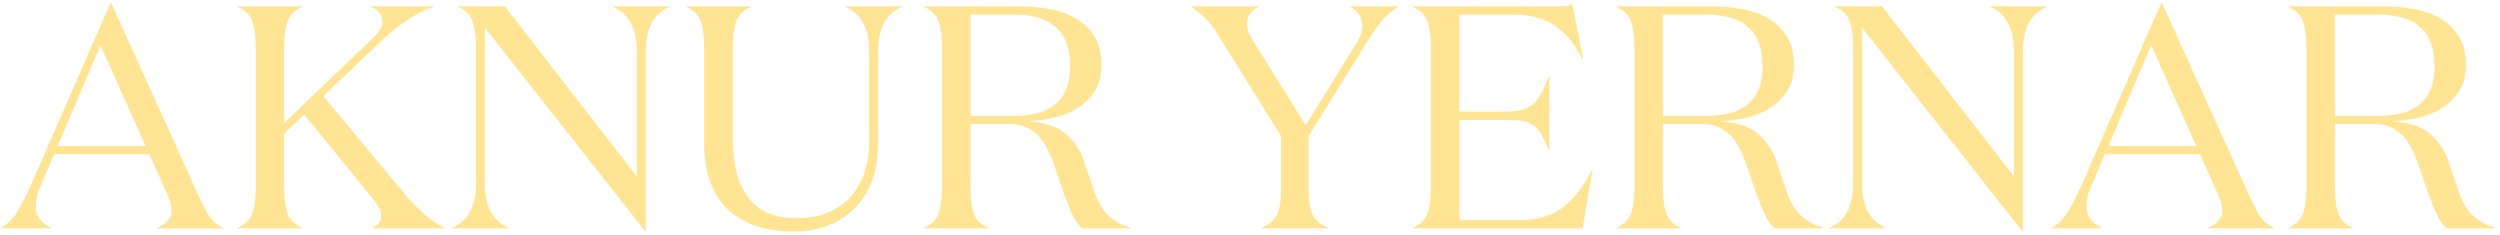 <?xml version="1.0" encoding="UTF-8"?> <svg xmlns="http://www.w3.org/2000/svg" width="394" height="37" viewBox="0 0 394 37" fill="none"> <path d="M0.138 36V35.902C1.098 35.398 1.936 34.584 2.652 33.461C3.368 32.322 4.093 30.922 4.825 29.262L17.398 0.502H17.545L31.095 30.409C31.469 31.207 31.795 31.898 32.071 32.484C32.348 33.054 32.633 33.559 32.926 33.998C33.235 34.438 33.552 34.804 33.878 35.097C34.22 35.373 34.643 35.642 35.148 35.902V36H24.747V35.902C26.277 35.268 27.042 34.38 27.042 33.241C27.042 32.476 26.757 31.475 26.188 30.238L23.526 24.306H8.536L6.485 29.091C6.257 29.628 6.054 30.181 5.875 30.751C5.712 31.321 5.631 31.923 5.631 32.558C5.631 33.323 5.859 33.998 6.314 34.584C6.77 35.154 7.348 35.593 8.048 35.902V36H0.138ZM9.098 23.012H22.94L15.836 7.143L9.098 23.012ZM37.442 36V35.902C38.647 35.398 39.42 34.641 39.762 33.632C40.12 32.606 40.299 31.264 40.299 29.604V7.411C40.299 5.751 40.12 4.408 39.762 3.383C39.42 2.357 38.647 1.592 37.442 1.088V0.99H47.648V1.088C46.443 1.592 45.662 2.357 45.304 3.383C44.962 4.392 44.791 5.735 44.791 7.411V19.398L58.853 5.897C59.814 5.002 60.294 4.156 60.294 3.358C60.294 2.398 59.692 1.641 58.487 1.088V0.99H68.302V1.088C67.407 1.413 66.609 1.763 65.909 2.138C65.209 2.512 64.558 2.903 63.956 3.31C63.354 3.7 62.776 4.132 62.223 4.604C61.669 5.076 61.092 5.572 60.489 6.093L50.943 15.15L63.639 30.409C64.713 31.679 65.803 32.802 66.91 33.778C68.033 34.755 69.099 35.463 70.108 35.902V36H58.756V35.902C59.228 35.642 59.562 35.382 59.757 35.121C59.952 34.844 60.05 34.454 60.05 33.949C60.05 33.477 59.928 33.046 59.684 32.655C59.456 32.248 59.13 31.776 58.707 31.239L47.94 18.056L44.791 21.059V29.604C44.791 31.264 44.962 32.606 45.304 33.632C45.662 34.641 46.443 35.398 47.648 35.902V36H37.442ZM71.256 36V35.902C72.46 35.398 73.388 34.576 74.039 33.437C74.69 32.281 75.016 30.751 75.016 28.847V7.411C75.016 5.751 74.837 4.408 74.478 3.383C74.137 2.357 73.364 1.592 72.159 1.088V0.99H79.557L100.357 27.797V8.144C100.357 6.239 100.032 4.717 99.381 3.578C98.73 2.423 97.81 1.592 96.622 1.088V0.99H105.509V1.088C104.304 1.592 103.377 2.423 102.726 3.578C102.091 4.734 101.773 6.256 101.773 8.144V36.44H101.676L76.407 4.359V28.847C76.407 30.751 76.733 32.281 77.384 33.437C78.035 34.576 78.963 35.398 80.167 35.902V36H71.256ZM108.121 1.088V0.99H118.326V1.088C117.122 1.592 116.349 2.357 116.007 3.383C115.665 4.392 115.494 5.735 115.494 7.411V22.06C115.494 25.901 116.3 28.92 117.911 31.117C119.522 33.298 122.078 34.389 125.577 34.389C127.237 34.389 128.759 34.136 130.143 33.632C131.542 33.111 132.747 32.338 133.756 31.312C134.781 30.271 135.571 29.001 136.124 27.504C136.694 26.006 136.979 24.273 136.979 22.304V8.144C136.979 6.239 136.653 4.717 136.002 3.578C135.351 2.423 134.431 1.592 133.243 1.088V0.99H142.13V1.088C140.925 1.592 139.998 2.423 139.347 3.578C138.712 4.734 138.395 6.256 138.395 8.144V22.597C138.395 24.826 138.061 26.812 137.394 28.554C136.726 30.279 135.799 31.727 134.61 32.899C133.422 34.071 132.022 34.967 130.411 35.585C128.8 36.187 127.058 36.488 125.187 36.488C120.613 36.488 117.097 35.308 114.64 32.948C112.198 30.588 110.978 27.105 110.978 22.499V7.411C110.978 5.751 110.799 4.408 110.44 3.383C110.099 2.357 109.326 1.592 108.121 1.088ZM145.597 36V35.902C146.801 35.398 147.574 34.641 147.916 33.632C148.274 32.606 148.453 31.264 148.453 29.604V7.411C148.453 5.751 148.274 4.408 147.916 3.383C147.574 2.357 146.801 1.592 145.597 1.088V0.99H160.562C162.369 0.99 164.062 1.153 165.641 1.479C167.219 1.788 168.595 2.309 169.767 3.041C170.955 3.773 171.891 4.726 172.574 5.897C173.258 7.069 173.6 8.502 173.6 10.194C173.6 11.789 173.266 13.14 172.599 14.247C171.931 15.354 171.044 16.257 169.938 16.957C168.847 17.657 167.618 18.178 166.251 18.52C164.884 18.845 163.5 19.04 162.101 19.105C164.672 19.301 166.633 19.976 167.984 21.132C169.335 22.271 170.304 23.744 170.89 25.551L172.306 29.75C172.631 30.71 172.973 31.524 173.331 32.191C173.705 32.859 174.129 33.42 174.601 33.876C175.073 34.332 175.593 34.722 176.163 35.048C176.749 35.357 177.433 35.642 178.214 35.902V36H170.548C170.011 35.56 169.506 34.852 169.034 33.876C168.578 32.899 168.131 31.809 167.691 30.605L166.153 26.088C165.86 25.193 165.519 24.355 165.128 23.573C164.737 22.792 164.265 22.1 163.712 21.498C163.175 20.896 162.532 20.424 161.783 20.082C161.035 19.724 160.107 19.545 159 19.545H152.945V29.604C152.945 31.264 153.116 32.606 153.458 33.632C153.816 34.641 154.597 35.398 155.802 35.902V36H145.597ZM152.945 18.251H159.903C161.205 18.251 162.385 18.121 163.443 17.86C164.518 17.584 165.437 17.144 166.202 16.542C166.967 15.94 167.561 15.142 167.984 14.149C168.424 13.157 168.644 11.92 168.644 10.438C168.644 7.639 167.895 5.588 166.397 4.286C164.9 2.968 162.735 2.309 159.903 2.309H152.945V18.251ZM187.784 1.088V0.99H198.331V1.088C197.761 1.381 197.314 1.739 196.988 2.162C196.679 2.585 196.524 3.131 196.524 3.798C196.524 4.091 196.573 4.433 196.671 4.823C196.785 5.214 196.988 5.637 197.281 6.093L205.777 19.74L213.932 6.557C214.436 5.694 214.688 4.872 214.688 4.091C214.688 2.724 214.054 1.723 212.784 1.088V0.99H220.328V1.088C219.303 1.723 218.432 2.479 217.716 3.358C217 4.221 216.308 5.198 215.641 6.288L206.241 21.449V29.994C206.241 31.654 206.453 32.932 206.876 33.827C207.315 34.706 208.137 35.398 209.342 35.902V36H198.795V35.902C199.999 35.398 200.813 34.706 201.236 33.827C201.676 32.948 201.896 31.671 201.896 29.994V21.449L192.179 5.849C191.511 4.742 190.852 3.839 190.201 3.139C189.55 2.439 188.744 1.755 187.784 1.088ZM222.647 36V35.902C223.852 35.398 224.625 34.641 224.967 33.632C225.325 32.606 225.504 31.264 225.504 29.604V7.411C225.504 5.751 225.325 4.408 224.967 3.383C224.625 2.357 223.852 1.592 222.647 1.088V0.99H245.401C245.873 0.99 246.321 0.974 246.744 0.941C247.184 0.909 247.534 0.811 247.794 0.648L249.503 9.291H249.405C248.771 8.087 248.095 7.053 247.379 6.19C246.663 5.328 245.865 4.604 244.986 4.018C244.124 3.432 243.147 3 242.057 2.724C240.982 2.447 239.745 2.309 238.346 2.309H229.996V17.592H237.052C238.045 17.592 238.891 17.519 239.591 17.372C240.291 17.226 240.901 16.957 241.422 16.566C241.943 16.16 242.398 15.598 242.789 14.882C243.196 14.166 243.619 13.222 244.059 12.05H244.156V23.695H244.059C243.619 22.523 243.196 21.628 242.789 21.01C242.398 20.375 241.943 19.903 241.422 19.594C240.901 19.268 240.291 19.073 239.591 19.008C238.891 18.943 238.045 18.91 237.052 18.91H229.996V34.706H239.396C242.195 34.706 244.474 34.047 246.231 32.728C248.006 31.41 249.56 29.433 250.895 26.796H250.992L249.405 36H222.647ZM254.728 36V35.902C255.932 35.398 256.705 34.641 257.047 33.632C257.405 32.606 257.584 31.264 257.584 29.604V7.411C257.584 5.751 257.405 4.408 257.047 3.383C256.705 2.357 255.932 1.592 254.728 1.088V0.99H269.693C271.5 0.99 273.193 1.153 274.771 1.479C276.35 1.788 277.726 2.309 278.897 3.041C280.086 3.773 281.021 4.726 281.705 5.897C282.389 7.069 282.73 8.502 282.73 10.194C282.73 11.789 282.397 13.14 281.729 14.247C281.062 15.354 280.175 16.257 279.068 16.957C277.978 17.657 276.749 18.178 275.382 18.52C274.015 18.845 272.631 19.04 271.231 19.105C273.803 19.301 275.764 19.976 277.115 21.132C278.466 22.271 279.435 23.744 280.021 25.551L281.437 29.75C281.762 30.71 282.104 31.524 282.462 32.191C282.836 32.859 283.259 33.42 283.731 33.876C284.203 34.332 284.724 34.722 285.294 35.048C285.88 35.357 286.563 35.642 287.345 35.902V36H279.679C279.142 35.56 278.637 34.852 278.165 33.876C277.709 32.899 277.262 31.809 276.822 30.605L275.284 26.088C274.991 25.193 274.649 24.355 274.259 23.573C273.868 22.792 273.396 22.1 272.843 21.498C272.306 20.896 271.663 20.424 270.914 20.082C270.165 19.724 269.238 19.545 268.131 19.545H262.076V29.604C262.076 31.264 262.247 32.606 262.589 33.632C262.947 34.641 263.728 35.398 264.933 35.902V36H254.728ZM262.076 18.251H269.034C270.336 18.251 271.516 18.121 272.574 17.86C273.648 17.584 274.568 17.144 275.333 16.542C276.098 15.94 276.692 15.142 277.115 14.149C277.555 13.157 277.774 11.92 277.774 10.438C277.774 7.639 277.026 5.588 275.528 4.286C274.031 2.968 271.866 2.309 269.034 2.309H262.076V18.251ZM288.297 36V35.902C289.501 35.398 290.429 34.576 291.08 33.437C291.731 32.281 292.057 30.751 292.057 28.847V7.411C292.057 5.751 291.878 4.408 291.52 3.383C291.178 2.357 290.405 1.592 289.2 1.088V0.99H296.598L317.398 27.797V8.144C317.398 6.239 317.073 4.717 316.422 3.578C315.771 2.423 314.851 1.592 313.663 1.088V0.99H322.55V1.088C321.345 1.592 320.418 2.423 319.767 3.578C319.132 4.734 318.814 6.256 318.814 8.144V36.44H318.717L293.448 4.359V28.847C293.448 30.751 293.774 32.281 294.425 33.437C295.076 34.576 296.004 35.398 297.208 35.902V36H288.297ZM323.331 36V35.902C324.291 35.398 325.13 34.584 325.846 33.461C326.562 32.322 327.286 30.922 328.019 29.262L340.592 0.502H340.738L354.288 30.409C354.662 31.207 354.988 31.898 355.265 32.484C355.541 33.054 355.826 33.559 356.119 33.998C356.428 34.438 356.746 34.804 357.071 35.097C357.413 35.373 357.836 35.642 358.341 35.902V36H347.94V35.902C349.47 35.268 350.235 34.38 350.235 33.241C350.235 32.476 349.951 31.475 349.381 30.238L346.72 24.306H331.729L329.679 29.091C329.451 29.628 329.247 30.181 329.068 30.751C328.906 31.321 328.824 31.923 328.824 32.558C328.824 33.323 329.052 33.998 329.508 34.584C329.964 35.154 330.541 35.593 331.241 35.902V36H323.331ZM332.291 23.012H346.134L339.029 7.143L332.291 23.012ZM360.636 36V35.902C361.84 35.398 362.613 34.641 362.955 33.632C363.313 32.606 363.492 31.264 363.492 29.604V7.411C363.492 5.751 363.313 4.408 362.955 3.383C362.613 2.357 361.84 1.592 360.636 1.088V0.99H375.602C377.408 0.99 379.101 1.153 380.68 1.479C382.258 1.788 383.634 2.309 384.806 3.041C385.994 3.773 386.93 4.726 387.613 5.897C388.297 7.069 388.639 8.502 388.639 10.194C388.639 11.789 388.305 13.14 387.638 14.247C386.97 15.354 386.083 16.257 384.977 16.957C383.886 17.657 382.657 18.178 381.29 18.52C379.923 18.845 378.539 19.04 377.14 19.105C379.711 19.301 381.673 19.976 383.023 21.132C384.374 22.271 385.343 23.744 385.929 25.551L387.345 29.75C387.67 30.71 388.012 31.524 388.37 32.191C388.744 32.859 389.168 33.42 389.64 33.876C390.112 34.332 390.632 34.722 391.202 35.048C391.788 35.357 392.472 35.642 393.253 35.902V36H385.587C385.05 35.56 384.545 34.852 384.073 33.876C383.618 32.899 383.17 31.809 382.73 30.605L381.192 26.088C380.899 25.193 380.558 24.355 380.167 23.573C379.776 22.792 379.304 22.1 378.751 21.498C378.214 20.896 377.571 20.424 376.822 20.082C376.074 19.724 375.146 19.545 374.039 19.545H367.984V29.604C367.984 31.264 368.155 32.606 368.497 33.632C368.855 34.641 369.636 35.398 370.841 35.902V36H360.636ZM367.984 18.251H374.942C376.244 18.251 377.424 18.121 378.482 17.86C379.557 17.584 380.476 17.144 381.241 16.542C382.006 15.94 382.6 15.142 383.023 14.149C383.463 13.157 383.683 11.92 383.683 10.438C383.683 7.639 382.934 5.588 381.437 4.286C379.939 2.968 377.774 2.309 374.942 2.309H367.984V18.251Z" fill="url(#paint0_linear_31_112)"></path> <defs> <linearGradient id="paint0_linear_31_112" x1="-30" y1="6.8" x2="179.013" y2="248.05" gradientUnits="userSpaceOnUse"> <stop stop-color="#FFE593"></stop> <stop offset="0.505" stop-color="#FFE593"></stop> <stop offset="1" stop-color="#FFE593"></stop> </linearGradient> </defs> </svg> 